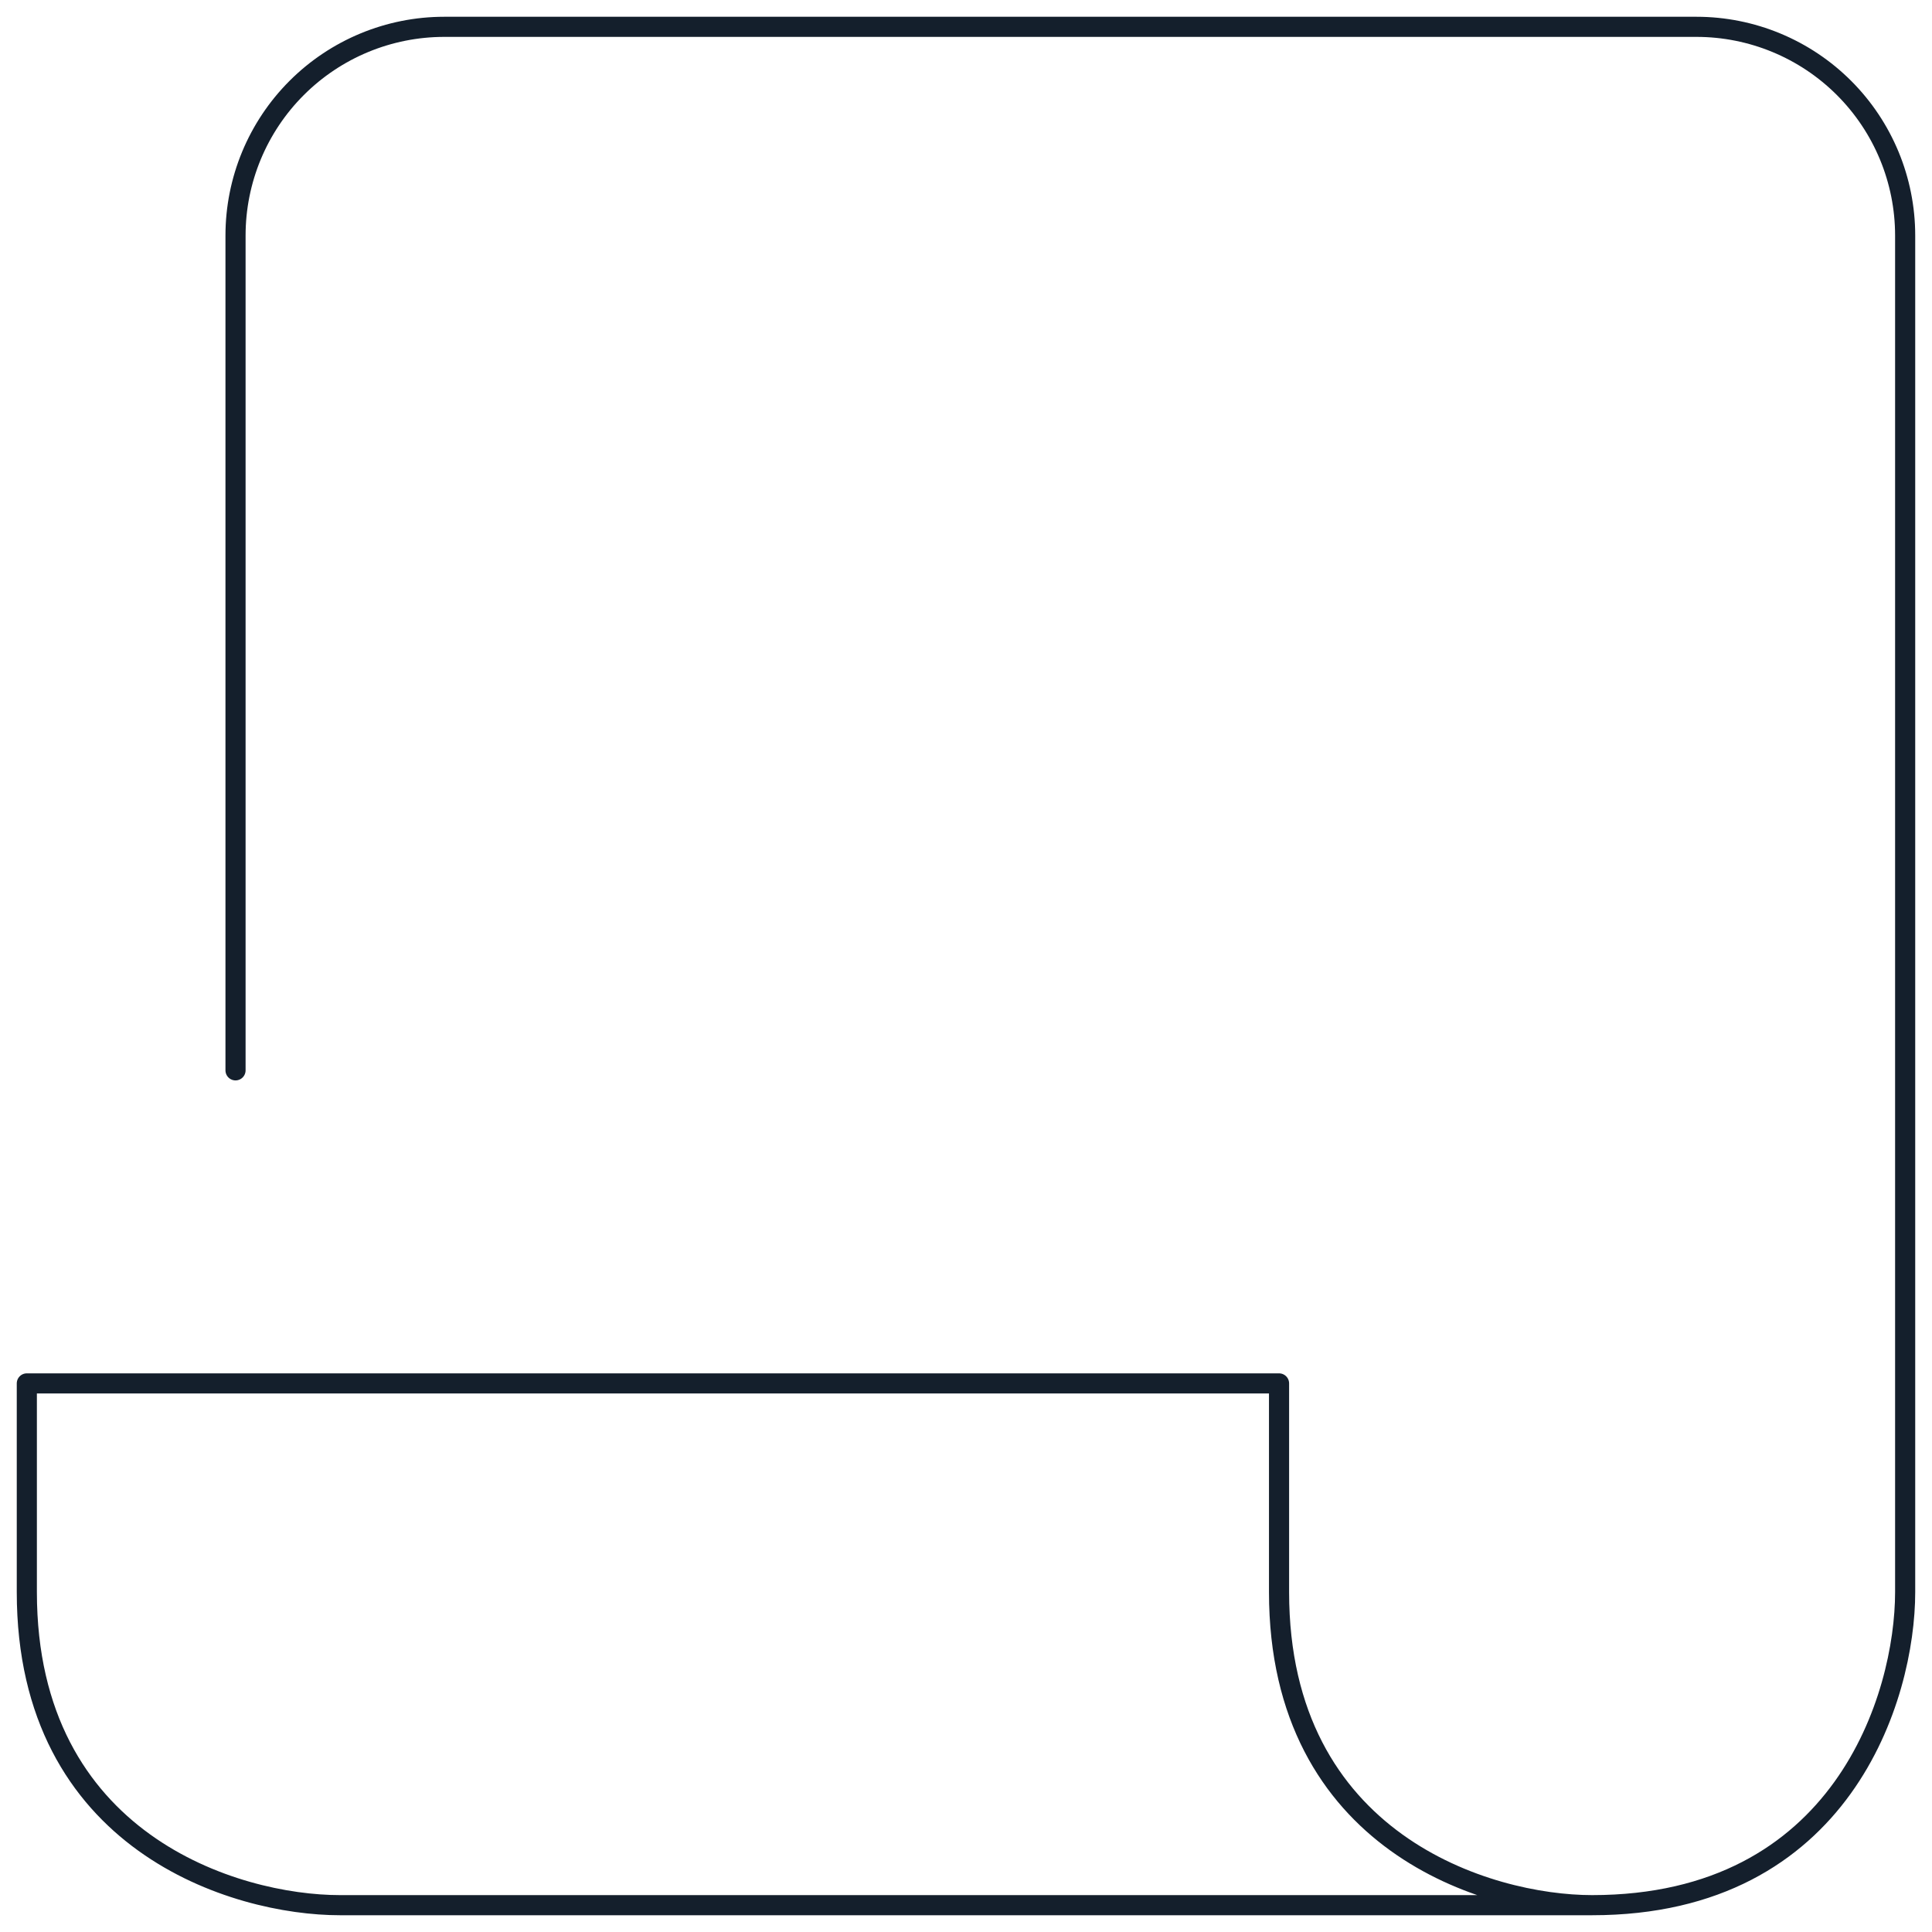 <?xml version="1.0" encoding="UTF-8"?> <svg xmlns="http://www.w3.org/2000/svg" width="96" height="96" viewBox="0 0 96 96" fill="none"><path d="M11.703 53.185V11.704C11.703 8.953 12.796 6.316 14.741 4.371C16.686 2.426 19.323 1.333 22.074 1.333H84.296C87.046 1.333 89.684 2.426 91.629 4.371C93.574 6.316 94.666 8.953 94.666 11.704V79.111C94.666 84.296 91.555 94.667 79.111 94.667M79.111 94.667H16.889C11.703 94.667 1.333 91.556 1.333 79.111V68.741H63.555V79.111C63.555 91.556 73.926 94.667 79.111 94.667Z" stroke="#141F2C" stroke-linecap="round" stroke-linejoin="round"></path></svg> 
